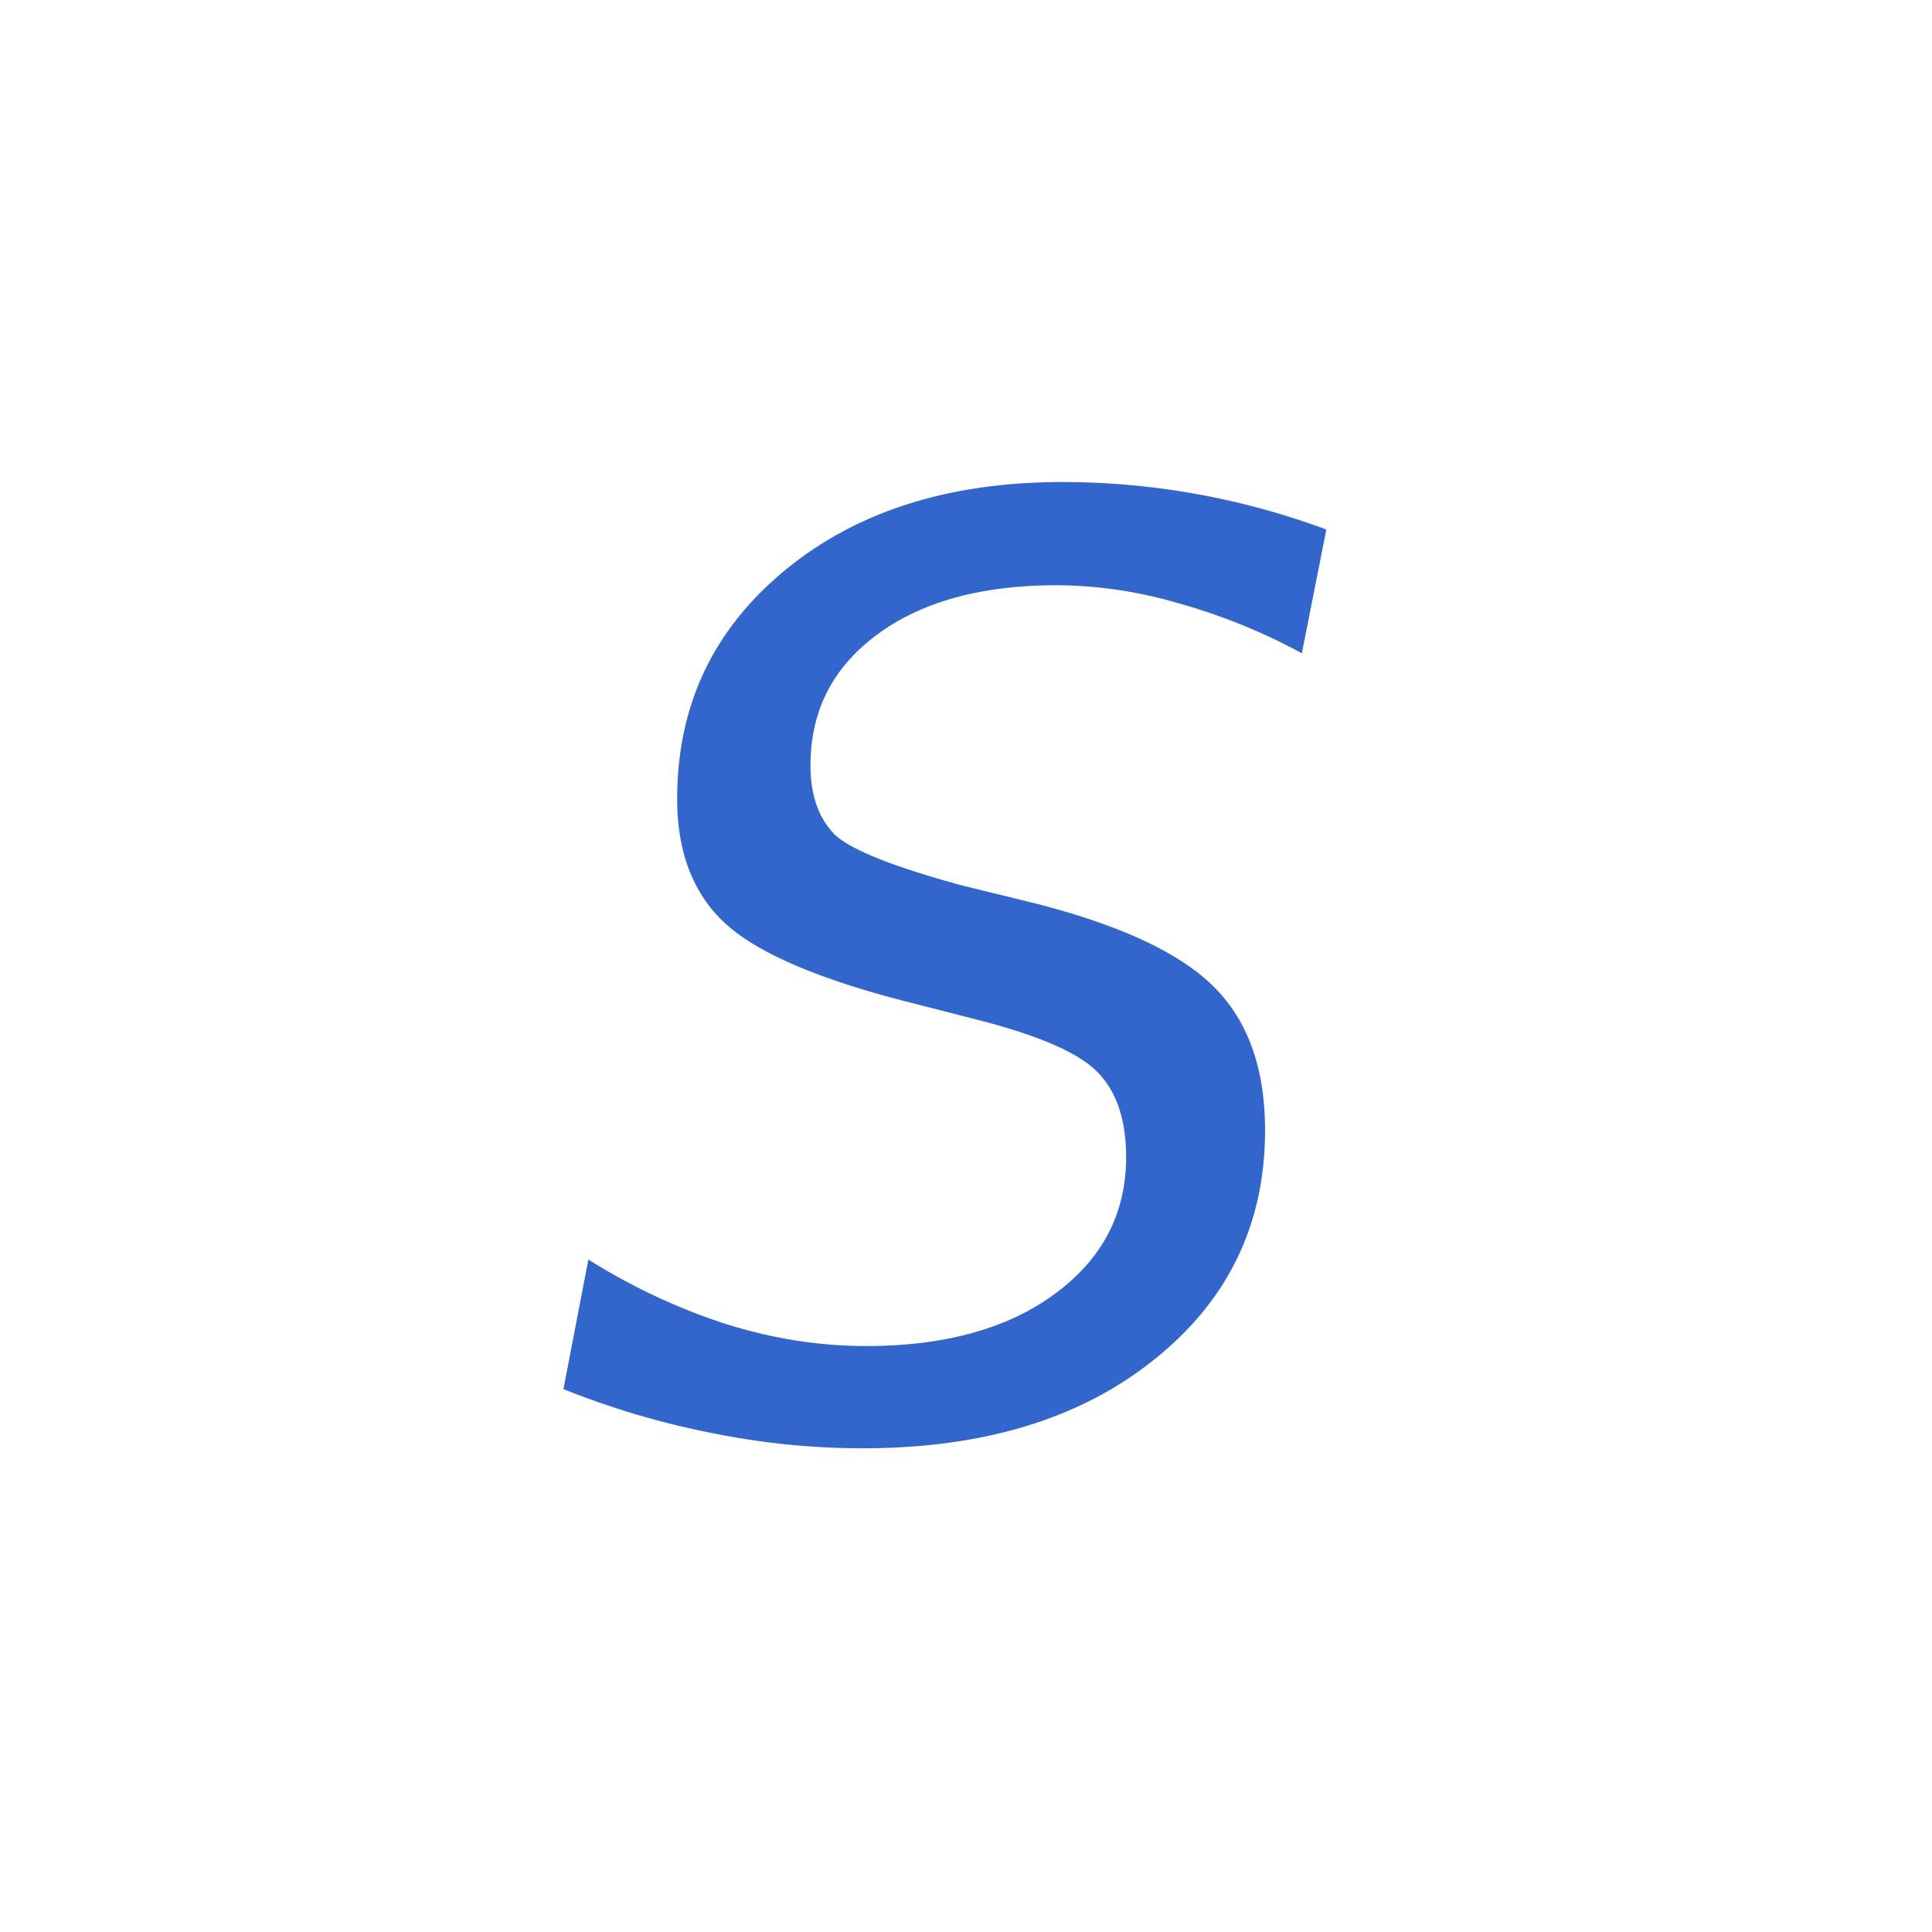 <?xml version="1.0" encoding="UTF-8"?><svg xmlns="http://www.w3.org/2000/svg" width="24" height="24" viewBox="0 0 24 24"><path fill="#36c" d="M16.474 6.59l-.302 1.525a7.36 7.36 0 0 0-1.557-.628 5.432 5.432 0 0 0-1.487-.217c-.935 0-1.68.204-2.23.612-.554.408-.83.95-.83 1.627 0 .37.1.65.302.86.207.19.733.4 1.58.63l.937.23c1.06.274 1.795.622 2.208 1.046.413.42.62 1.007.62 1.766 0 1.167-.46 2.117-1.38 2.85-.913.734-2.12 1.1-3.617 1.1-.615 0-1.232-.06-1.852-.185-.62-.12-1.242-.3-1.867-.55l.31-1.61a7.613 7.613 0 0 0 1.72.805c.58.18 1.155.27 1.73.27.976 0 1.76-.216 2.347-.65.59-.434.883-1 .883-1.697 0-.465-.12-.816-.354-1.054-.233-.242-.737-.46-1.512-.657l-.937-.24c-1.07-.28-1.8-.6-2.19-.964-.39-.368-.584-.88-.584-1.535 0-1.152.442-2.094 1.325-2.828.89-.74 2.043-1.108 3.463-1.108a9.418 9.418 0 0 1 3.271.588"/></svg>